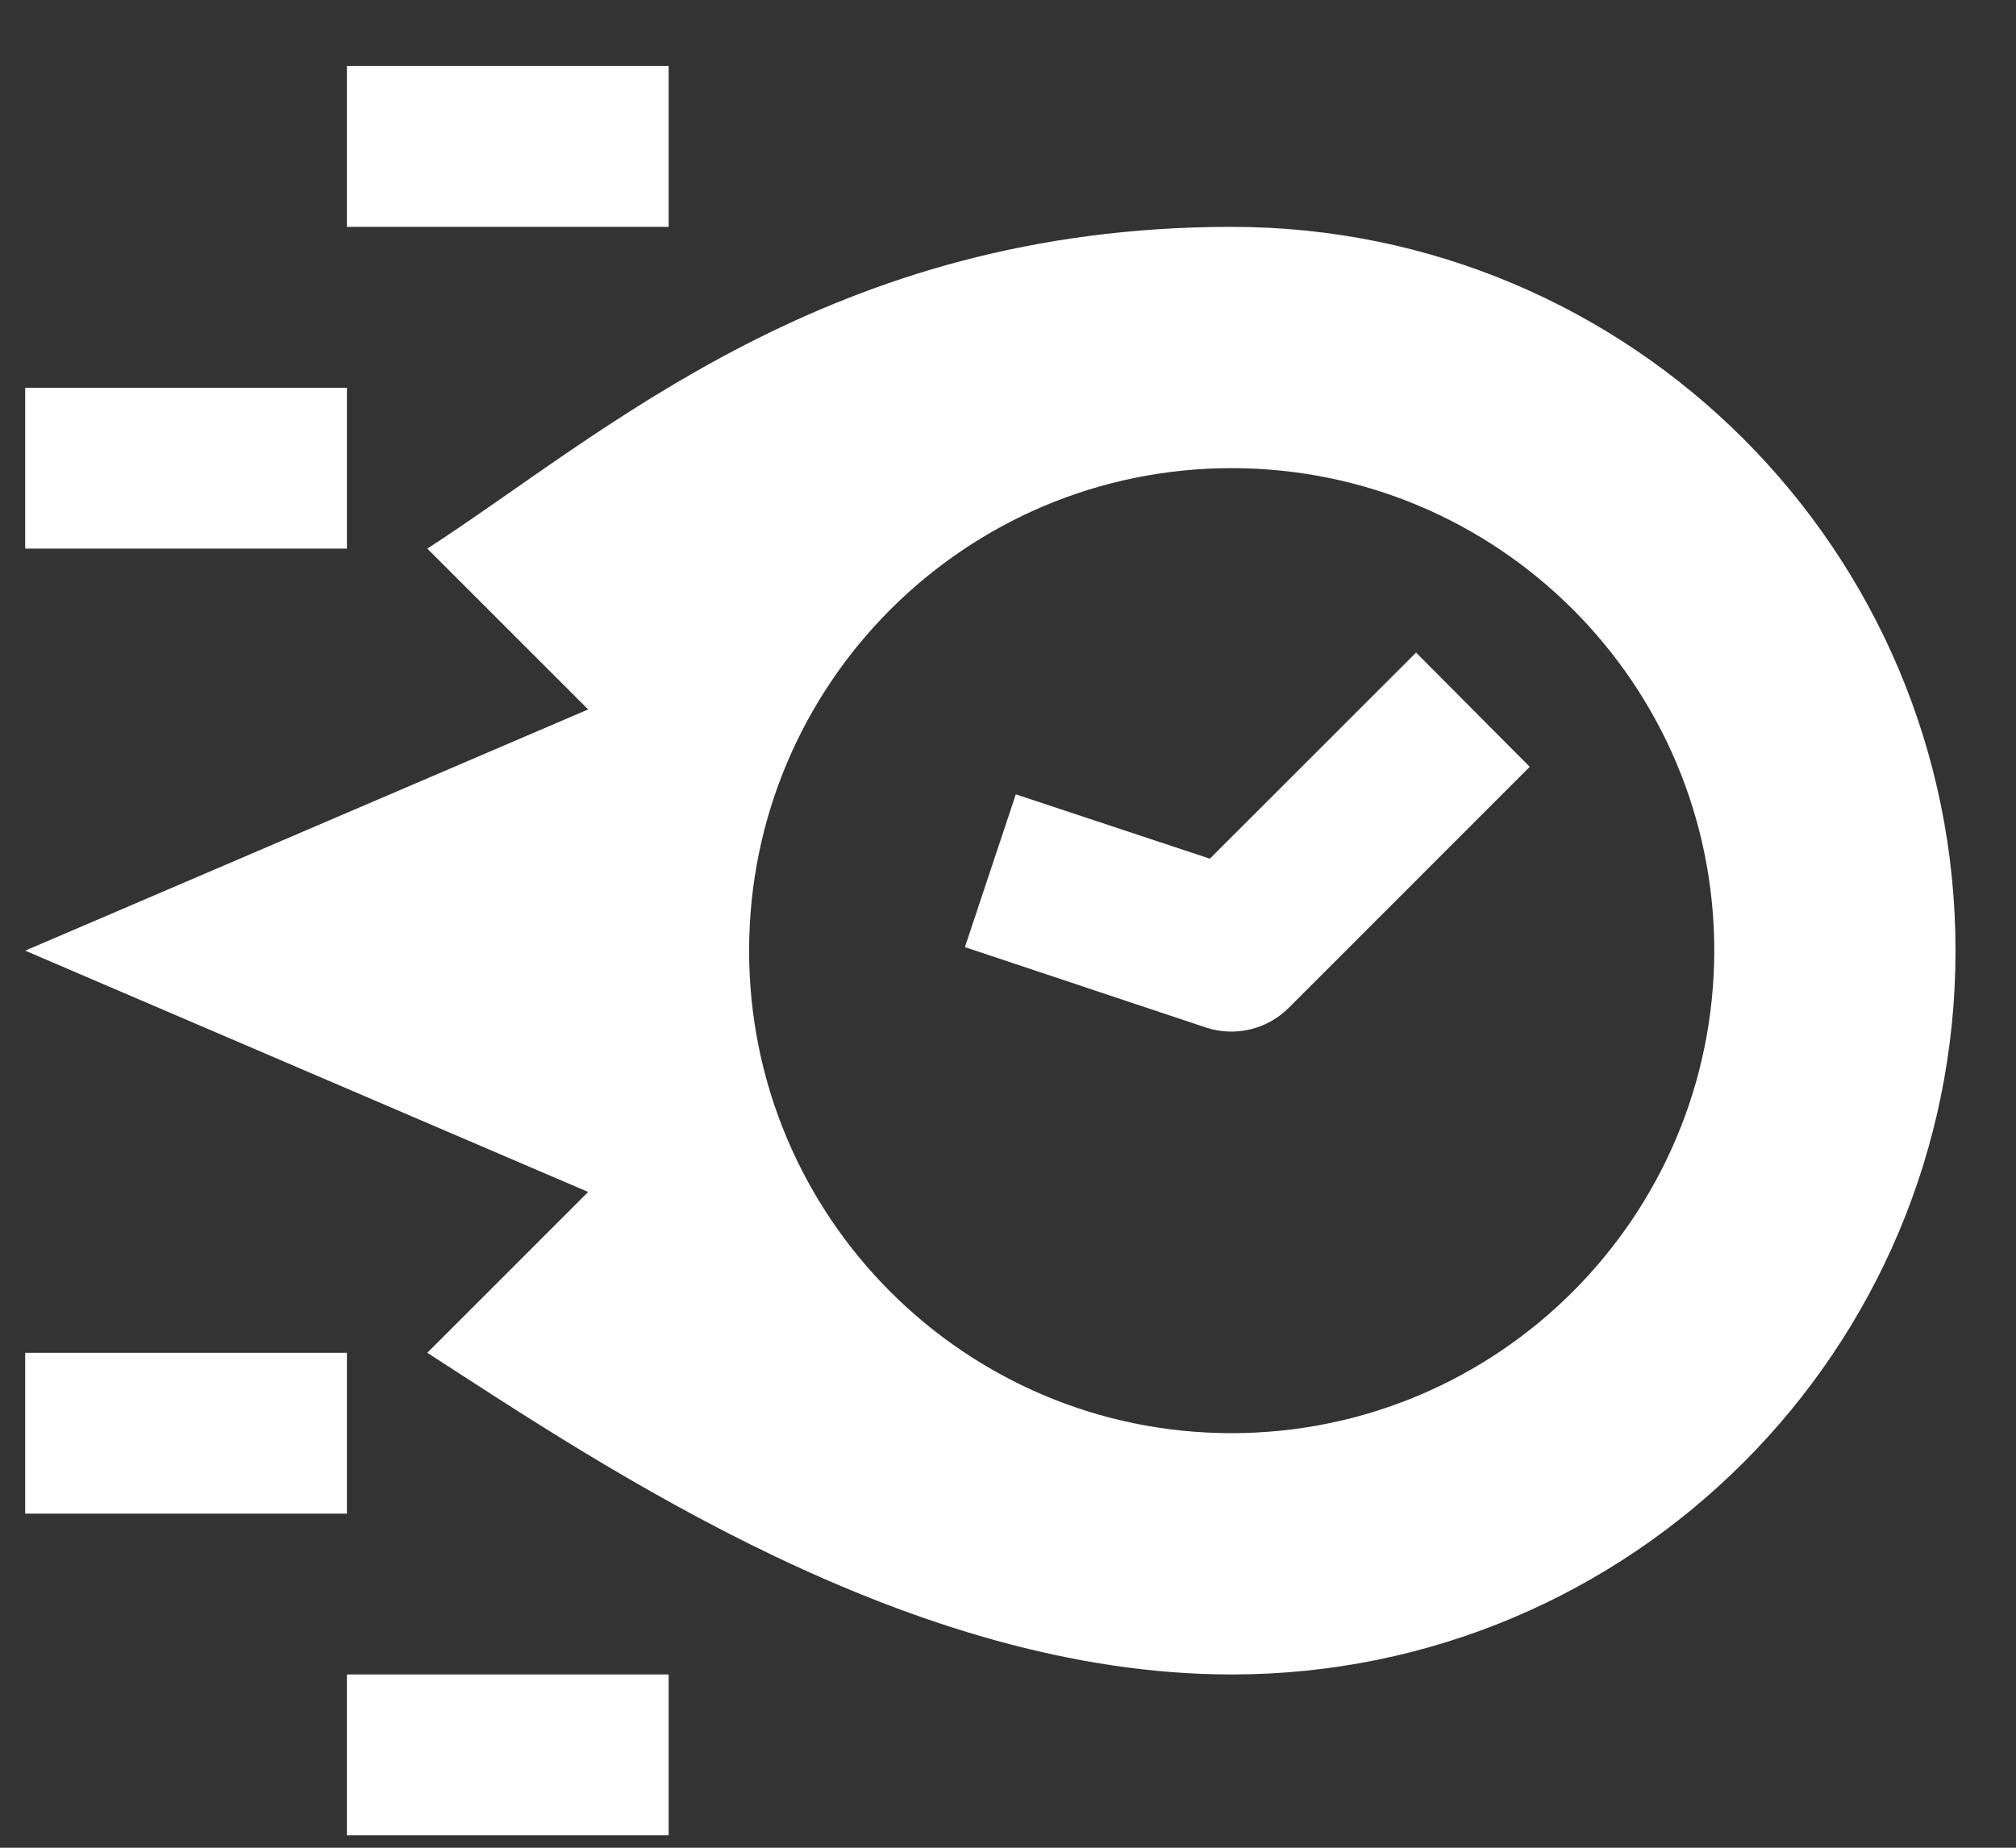 <svg width="24" height="22" viewBox="0 0 24 22" fill="none" xmlns="http://www.w3.org/2000/svg">
<rect x="0" y="0" width="24" height="22" fill="#333333" stroke="none"/>
<path d="M14.663 2.701C9.875 2.701 7.194 5.17 5.087 6.532L7.002 8.447L0.3 11.319L7.002 14.192L5.087 16.107C7.194 17.468 10.833 19.937 14.663 19.937C19.422 19.937 23.28 16.079 23.28 11.319C23.28 6.56 19.422 2.701 14.663 2.701ZM14.663 17.064C11.49 17.064 8.918 14.492 8.918 11.319C8.918 8.146 11.49 5.574 14.663 5.574C17.836 5.574 20.408 8.146 20.408 11.319C20.404 14.491 17.834 17.061 14.663 17.064Z" fill="white"/>
<path d="M14.403 10.224L12.093 9.458L11.487 11.277L14.359 12.235C14.703 12.347 15.082 12.258 15.339 12.003L18.211 9.13L16.858 7.77L14.403 10.224Z" fill="white"/>
<path d="M4.13 4.617H0.3V6.532H4.13V4.617Z" fill="white"/>
<path d="M4.13 16.107H0.3V18.022H4.13V16.107Z" fill="white"/>
<path d="M7.96 0.786H4.13V2.701H7.96V0.786Z" fill="white"/>
<path d="M7.96 19.937H4.13V21.852H7.96V19.937Z" fill="white"/>
</svg>
